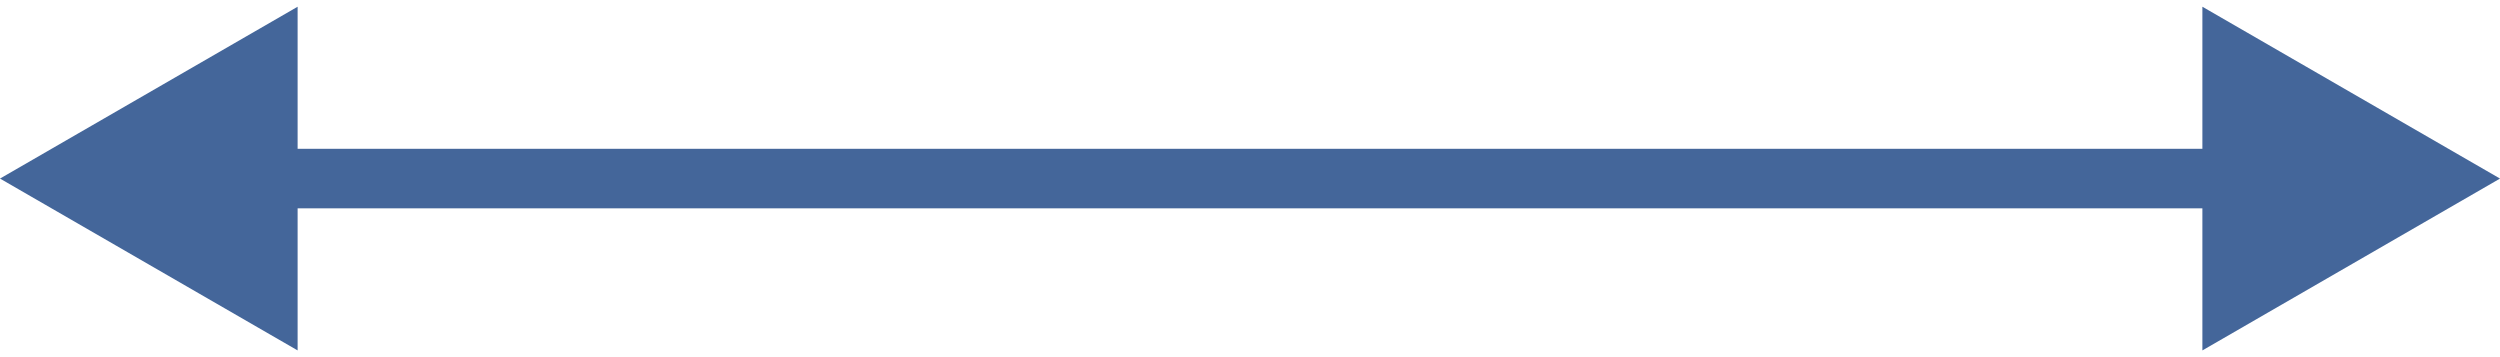 <svg width="42" height="6" viewBox="0 0 42 6" fill="none" xmlns="http://www.w3.org/2000/svg">
<path d="M0 3L5 5.887V0.113L0 3ZM42 3L37 0.113V5.887L42 3ZM4.5 3.5H37.5V2.5H4.5V3.5Z" fill="#44669A"/>
</svg>

